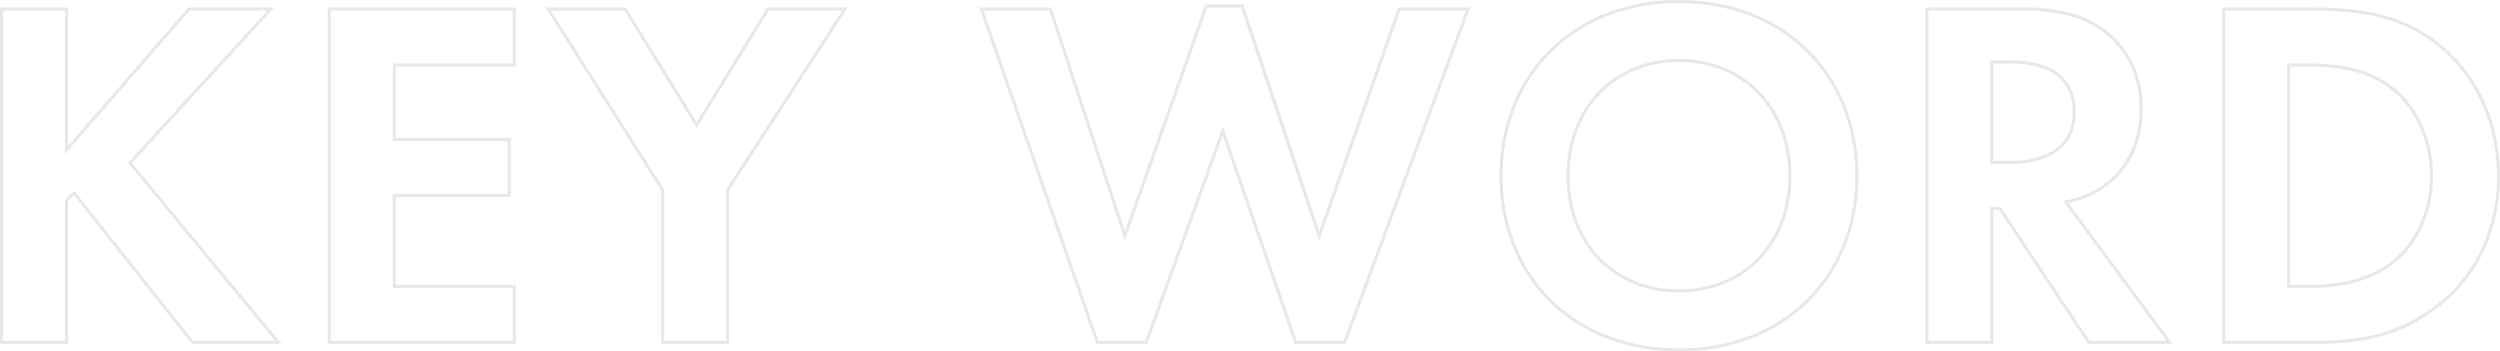 <svg xmlns="http://www.w3.org/2000/svg" width="800.52" height="112.52" viewBox="0 0 800.52 112.52"><path d="M549.28-109.62a63.73 63.73.0 0 1 23.257 4.192 53.248 53.248.0 0 1 18.174 11.692 52.215 52.215.0 0 1 11.818 17.842A60.368 60.368.0 0 1 606.74-53.28a60.185 60.185.0 0 1-4.211 22.589A51.944 51.944.0 0 1 590.71-12.9 53.192 53.192.0 0 1 572.536-1.266 64.046 64.046.0 0 1 549.28 2.9a64.047 64.047.0 0 1-23.256-4.166A53.194 53.194.0 0 1 507.85-12.9a51.944 51.944.0 0 1-11.818-17.787A60.184 60.184.0 0 1 491.82-53.28a60.368 60.368.0 0 1 4.211-22.614 52.216 52.216.0 0 1 11.818-17.842 53.249 53.249.0 0 1 18.174-11.692A63.73 63.73.0 0 1 549.28-109.62zm0 111.52a63.05 63.05.0 0 0 22.894-4.1A52.2 52.2.0 0 0 590.01-13.617 50.951 50.951.0 0 0 601.6-31.064 59.191 59.191.0 0 0 605.74-53.28 59.371 59.371.0 0 0 601.6-75.521a51.22 51.22.0 0 0-11.592-17.5A52.254 52.254.0 0 0 572.173-104.5a62.736 62.736.0 0 0-22.893-4.123 62.736 62.736.0 0 0-22.893 4.123 52.253 52.253.0 0 0-17.836 11.473 51.22 51.22.0 0 0-11.592 17.5A59.372 59.372.0 0 0 492.82-53.28a59.191 59.191.0 0 0 4.139 22.216A50.951 50.951.0 0 0 508.55-13.617 52.2 52.2.0 0 0 526.386-2.2 63.05 63.05.0 0 0 549.28 1.9zM397.567-108.18H409.8l.114.341 24.178 72.22 25.234-71.6h23.152l-.249.674L442.588.5H426.2l-.116-.337-22.9-66.343L379.071.5H362.684l-.117-.336L325.217-107.22h23.145l.113.344 23.383 71.248zm11.513 1H398.273L371.822-32.532l-.457-1.392-23.727-72.3H326.623L363.4-.5h14.974l24.842-68.68L426.916-.5h14.976l39.15-105.72H460.034L434.068-32.541zm-397.42-.04h21.8v44.282L71.932-107.22h27.6l-45.593 49.8L101.863.5H73.038l-.15-.189L35.317-47.09 33.46-45.233V.5H11.66zm20.8 1H12.66V-.5h19.8V-45.647L35.4-48.59l.349.44L73.522-.5H99.737L52.617-57.457 97.264-106.22H72.388L32.46-60.262zm84.16-1h60.2V-88.3h-38.4v22.84h36.8v18.92h-36.8v28.12h38.4V.5h-60.2zm59.2 1h-58.2V-.5h58.2V-17.42h-38.4V-47.54h36.8V-64.46h-36.8V-89.3h38.4zm10.472-1h25.827l.146.238 22.454 36.43 22.6-36.667h25.84l-.5.772-37.519 57.8V.5h-21.8V-48.655zm25.269 1H188.108L224.34-48.945V-.5h19.8V-48.948l.081-.124 37.1-57.148h-23.44L234.72-68.647zm416.579-1h31.38a53.758 53.758.0 0 1 17.421 2.467 30.977 30.977.0 0 1 10.1 5.65 29.182 29.182.0 0 1 8.484 11.781 34.45 34.45.0 0 1 2.254 12.6c0 10.952-4.509 20.019-12.7 25.532a29.958 29.958.0 0 1-11.091 4.565L707.392.5h-27.18l-.148-.223L651.732-42.38H649.94V.5h-21.8zM705.408-.5 672.243-45.3l.785-.147a29.443 29.443.0 0 0 11.484-4.557l.009-.006c7.906-5.321 12.259-14.095 12.259-24.705a33.456 33.456.0 0 0-2.186-12.238 28.191 28.191.0 0 0-8.2-11.38 29.59 29.59.0 0 0-9.779-5.469 52.792 52.792.0 0 0-17.1-2.413H629.14V-.5h19.8V-43.38h3.328l.148.223L680.748-.5zM723.18-107.22h28.34c8.784.0 15.289.59 21.091 1.912A49.387 49.387.0 0 1 791.5-96.721a50.375 50.375.0 0 1 8.757 8.431 51.426 51.426.0 0 1 6.5 10.275 54.73 54.73.0 0 1 4.04 11.783A60.108 60.108.0 0 1 812.18-53.28 55.286 55.286.0 0 1 806.688-28.6a49.629 49.629.0 0 1-16.16 18.768 54.738 54.738.0 0 1-9.357 5.361 51.15 51.15.0 0 1-9.439 3.138C764.719.282 757.417.5 751.2.5H723.18zM751.2-.5c6.161.0 13.392-.215 20.308-1.807a50.893 50.893.0 0 0 18.444-8.341 48.643 48.643.0 0 0 15.84-18.393A54.3 54.3.0 0 0 811.18-53.28a59.111 59.111.0 0 0-1.366-12.737 53.727 53.727.0 0 0-3.965-11.567 50.426 50.426.0 0 0-6.369-10.075 49.368 49.368.0 0 0-8.581-8.261c-11.5-8.548-24.06-10.3-39.379-10.3H724.18V-.5zM549.28-90.74A37.834 37.834.0 0 1 563.8-87.965a33.346 33.346.0 0 1 11.4 7.758 34.95 34.95.0 0 1 7.442 11.861A42.178 42.178.0 0 1 585.3-53.28a41.986 41.986.0 0 1-2.658 15.041A34.668 34.668.0 0 1 575.2-26.433a33.279 33.279.0 0 1-11.405 7.7 38.112 38.112.0 0 1-14.514 2.75 38.112 38.112.0 0 1-14.514-2.75 33.279 33.279.0 0 1-11.405-7.7 34.669 34.669.0 0 1-7.443-11.806A41.987 41.987.0 0 1 513.26-53.28a42.176 42.176.0 0 1 2.658-15.065 34.95 34.95.0 0 1 7.442-11.861 33.347 33.347.0 0 1 11.4-7.758A37.834 37.834.0 0 1 549.28-90.74zm0 73.76a37.118 37.118.0 0 0 14.136-2.675 32.288 32.288.0 0 0 11.065-7.472A33.672 33.672.0 0 0 581.708-38.6 40.989 40.989.0 0 0 584.3-53.28a41.182 41.182.0 0 0-2.592-14.71 33.958 33.958.0 0 0-7.228-11.524 32.355 32.355.0 0 0-11.065-7.527 36.838 36.838.0 0 0-14.134-2.7 36.838 36.838.0 0 0-14.134 2.7 32.355 32.355.0 0 0-11.065 7.527 33.958 33.958.0 0 0-7.228 11.524 41.182 41.182.0 0 0-2.592 14.71A40.989 40.989.0 0 0 516.852-38.6a33.672 33.672.0 0 0 7.228 11.469 32.287 32.287.0 0 0 11.065 7.472A37.118 37.118.0 0 0 549.28-16.98zm99.66-73.28h6.74a29.724 29.724.0 0 1 11.722 2.1 14.823 14.823.0 0 1 6.235 4.925 16.036 16.036.0 0 1 2.7 9.472 15.874 15.874.0 0 1-2.731 9.431 15.273 15.273.0 0 1-6.3 4.985A29.49 29.49.0 0 1 655.36-57.1h-6.42zm6.42 32.16a28.494 28.494.0 0 0 11.535-2.156c5.6-2.523 8.445-7.066 8.445-13.5.0-6.494-2.807-11.031-8.342-13.483A28.77 28.77.0 0 0 655.68-89.26h-5.74V-58.1zm88.62-31.2h6.9A62.242 62.242.0 0 1 763.5-88.169a35.241 35.241.0 0 1 13.916 6.008 30.636 30.636.0 0 1 5.725 5.67 34.456 34.456.0 0 1 4.173 6.966A39.766 39.766.0 0 1 790.74-53.28a39.278 39.278.0 0 1-3.506 16.349 31.227 31.227.0 0 1-9.983 12.377 37 37 0 0 1-14.735 6.124A59.559 59.559.0 0 1 750.88-17.42h-6.9zm6.9 70.88c4.006.0 16.2.0 25.787-6.945a30.229 30.229.0 0 0 9.659-11.984A38.274 38.274.0 0 0 789.74-53.28 38.759 38.759.0 0 0 786.4-69.114a33.454 33.454.0 0 0-4.052-6.764 29.629 29.629.0 0 0-5.534-5.483A34.246 34.246.0 0 0 763.3-87.19 61.279 61.279.0 0 0 750.88-88.3h-5.9v69.88z" transform="translate(-11.66 109.62)" fill="#707070" opacity=".16"/></svg>